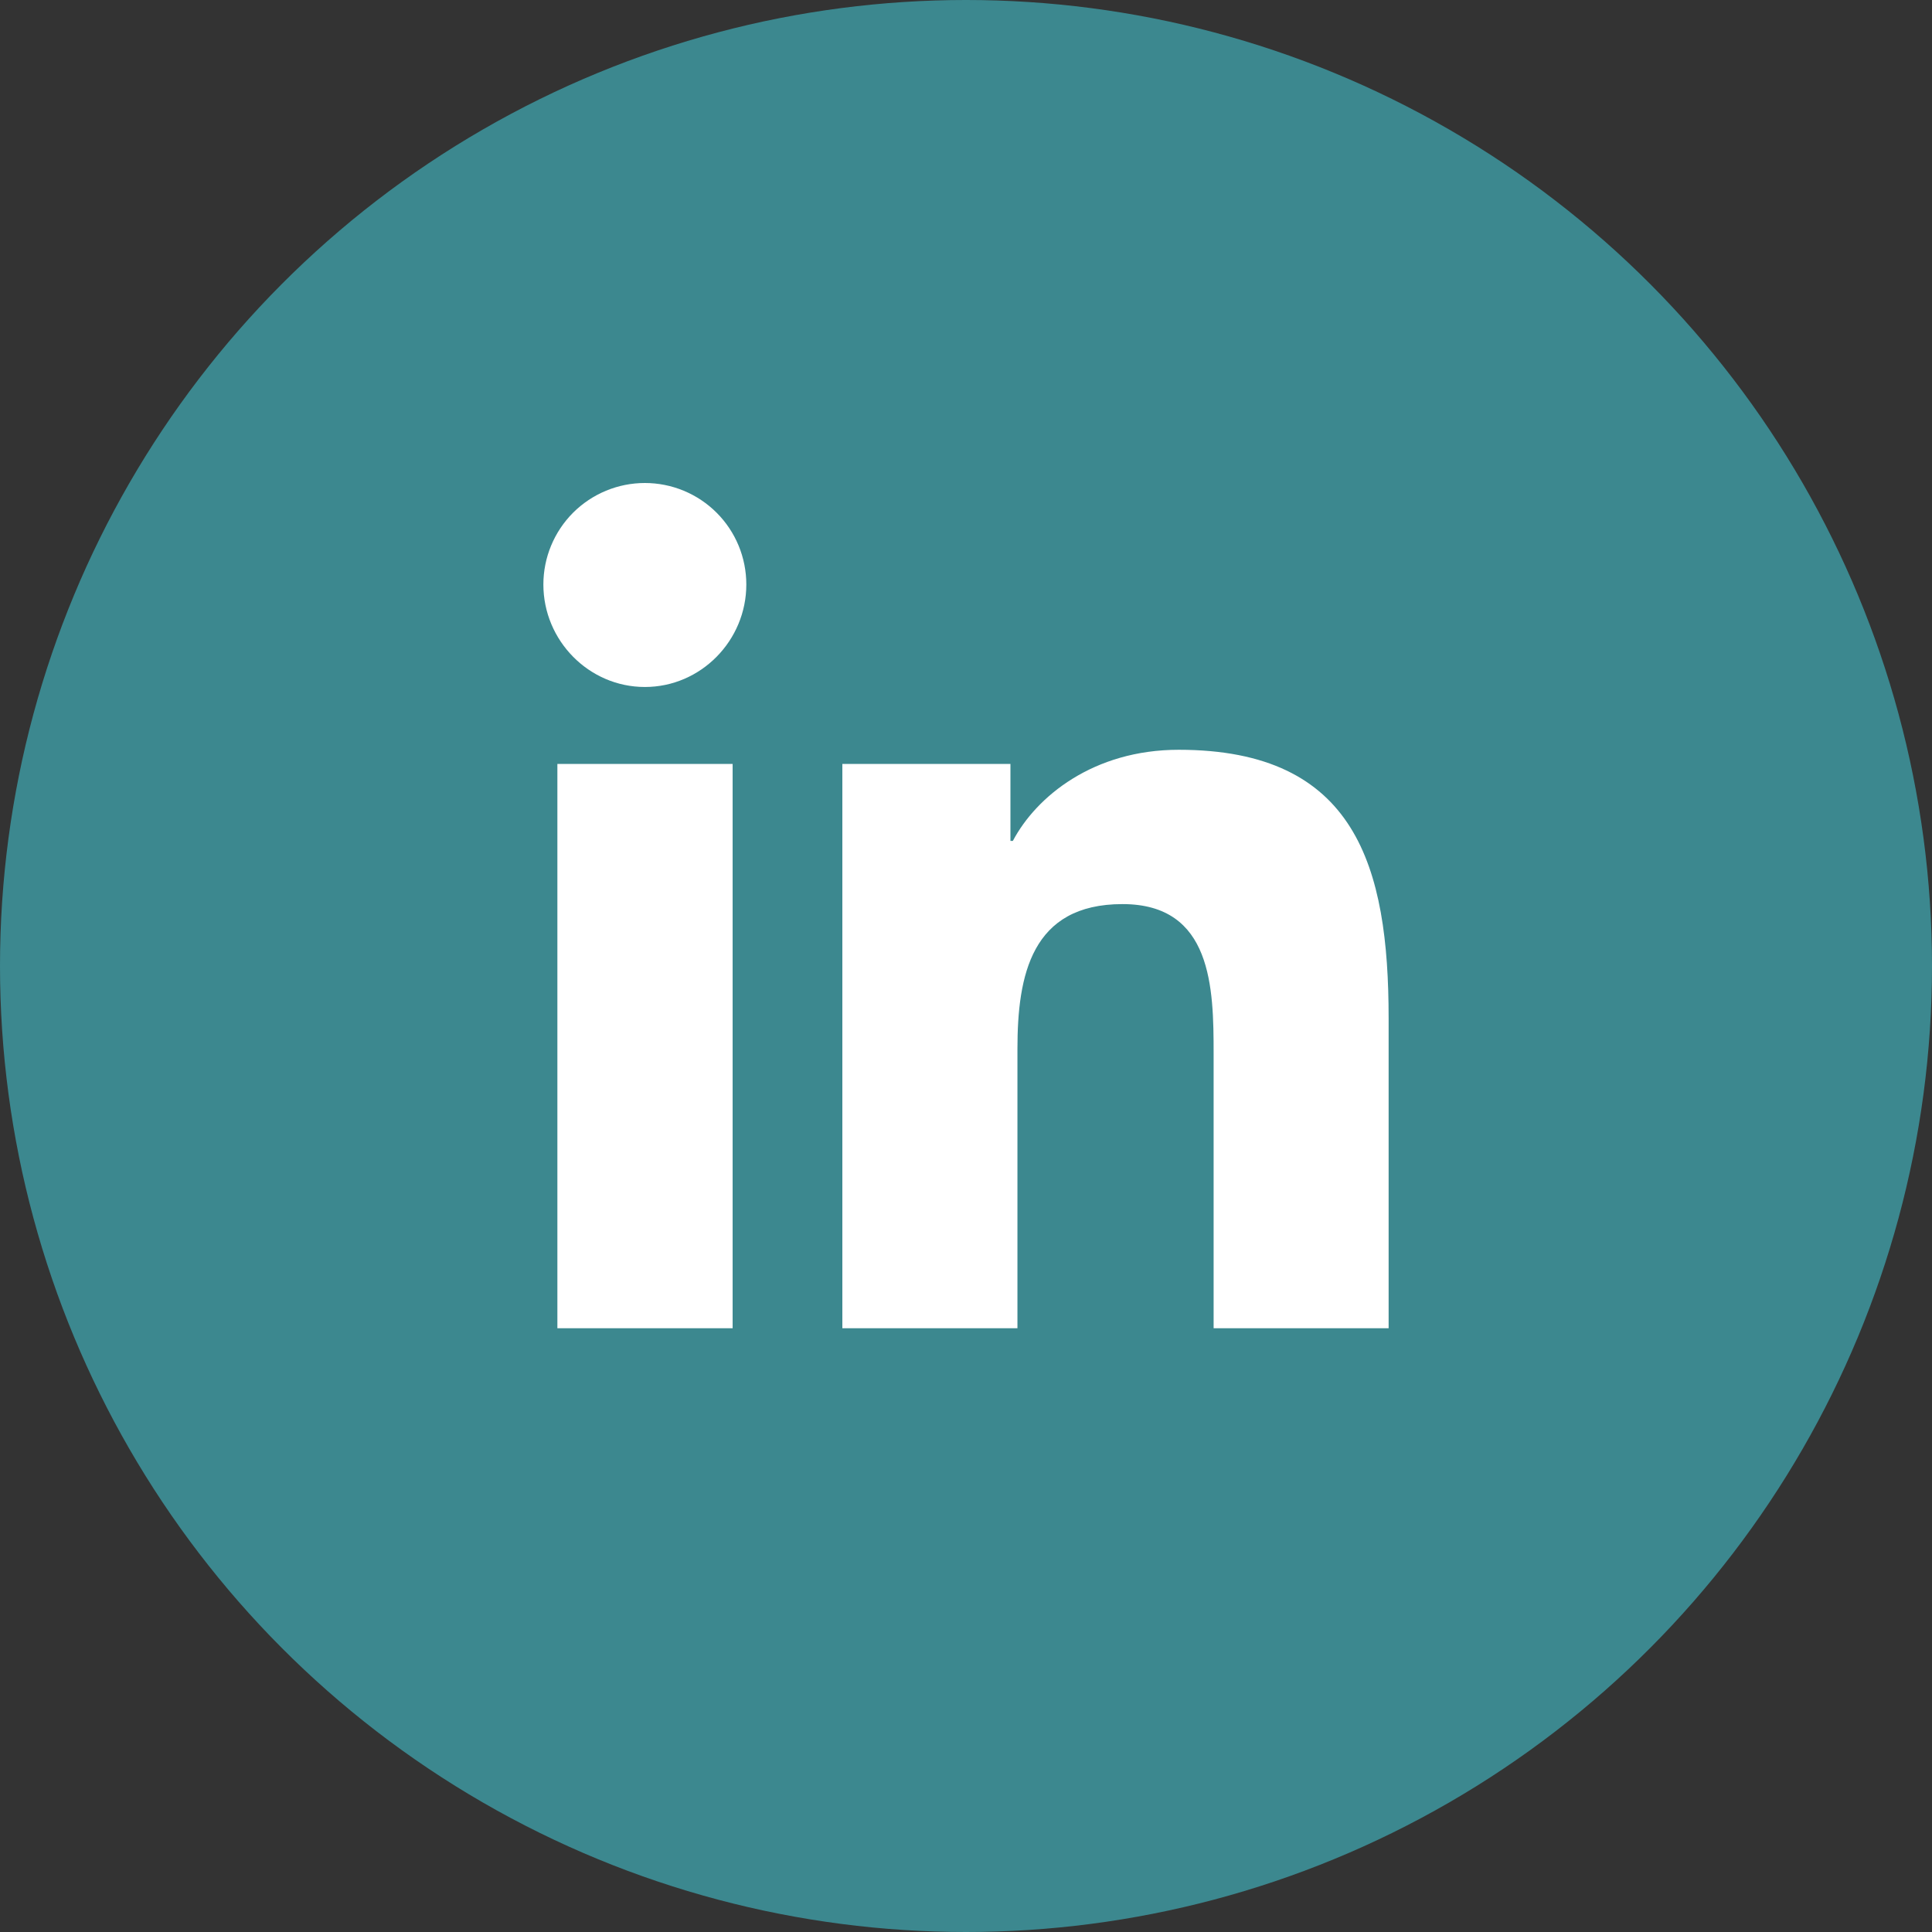 <svg width="24" height="24" viewBox="0 0 24 24" fill="none" xmlns="http://www.w3.org/2000/svg">
<rect x="0" y="0" width="24" height="24" fill="#333333" stroke="none"/>
<circle cx="12" cy="12" r="12" fill="#3C888F"/>
<path d="M9.101 16.5H6.924V9.49H9.101V16.5ZM8.011 8.534C7.315 8.534 6.75 7.957 6.75 7.261C6.75 6.926 6.883 6.606 7.119 6.369C7.356 6.133 7.676 6 8.011 6C8.345 6 8.666 6.133 8.902 6.369C9.139 6.606 9.271 6.926 9.271 7.261C9.271 7.957 8.707 8.534 8.011 8.534ZM17.248 16.5H15.076V13.088C15.076 12.274 15.059 11.231 13.944 11.231C12.812 11.231 12.639 12.115 12.639 13.029V16.5H10.464V9.49H12.552V10.446H12.582C12.873 9.895 13.582 9.314 14.642 9.314C16.845 9.314 17.25 10.765 17.25 12.649V16.5H17.248Z" fill="white"/>
</svg>
